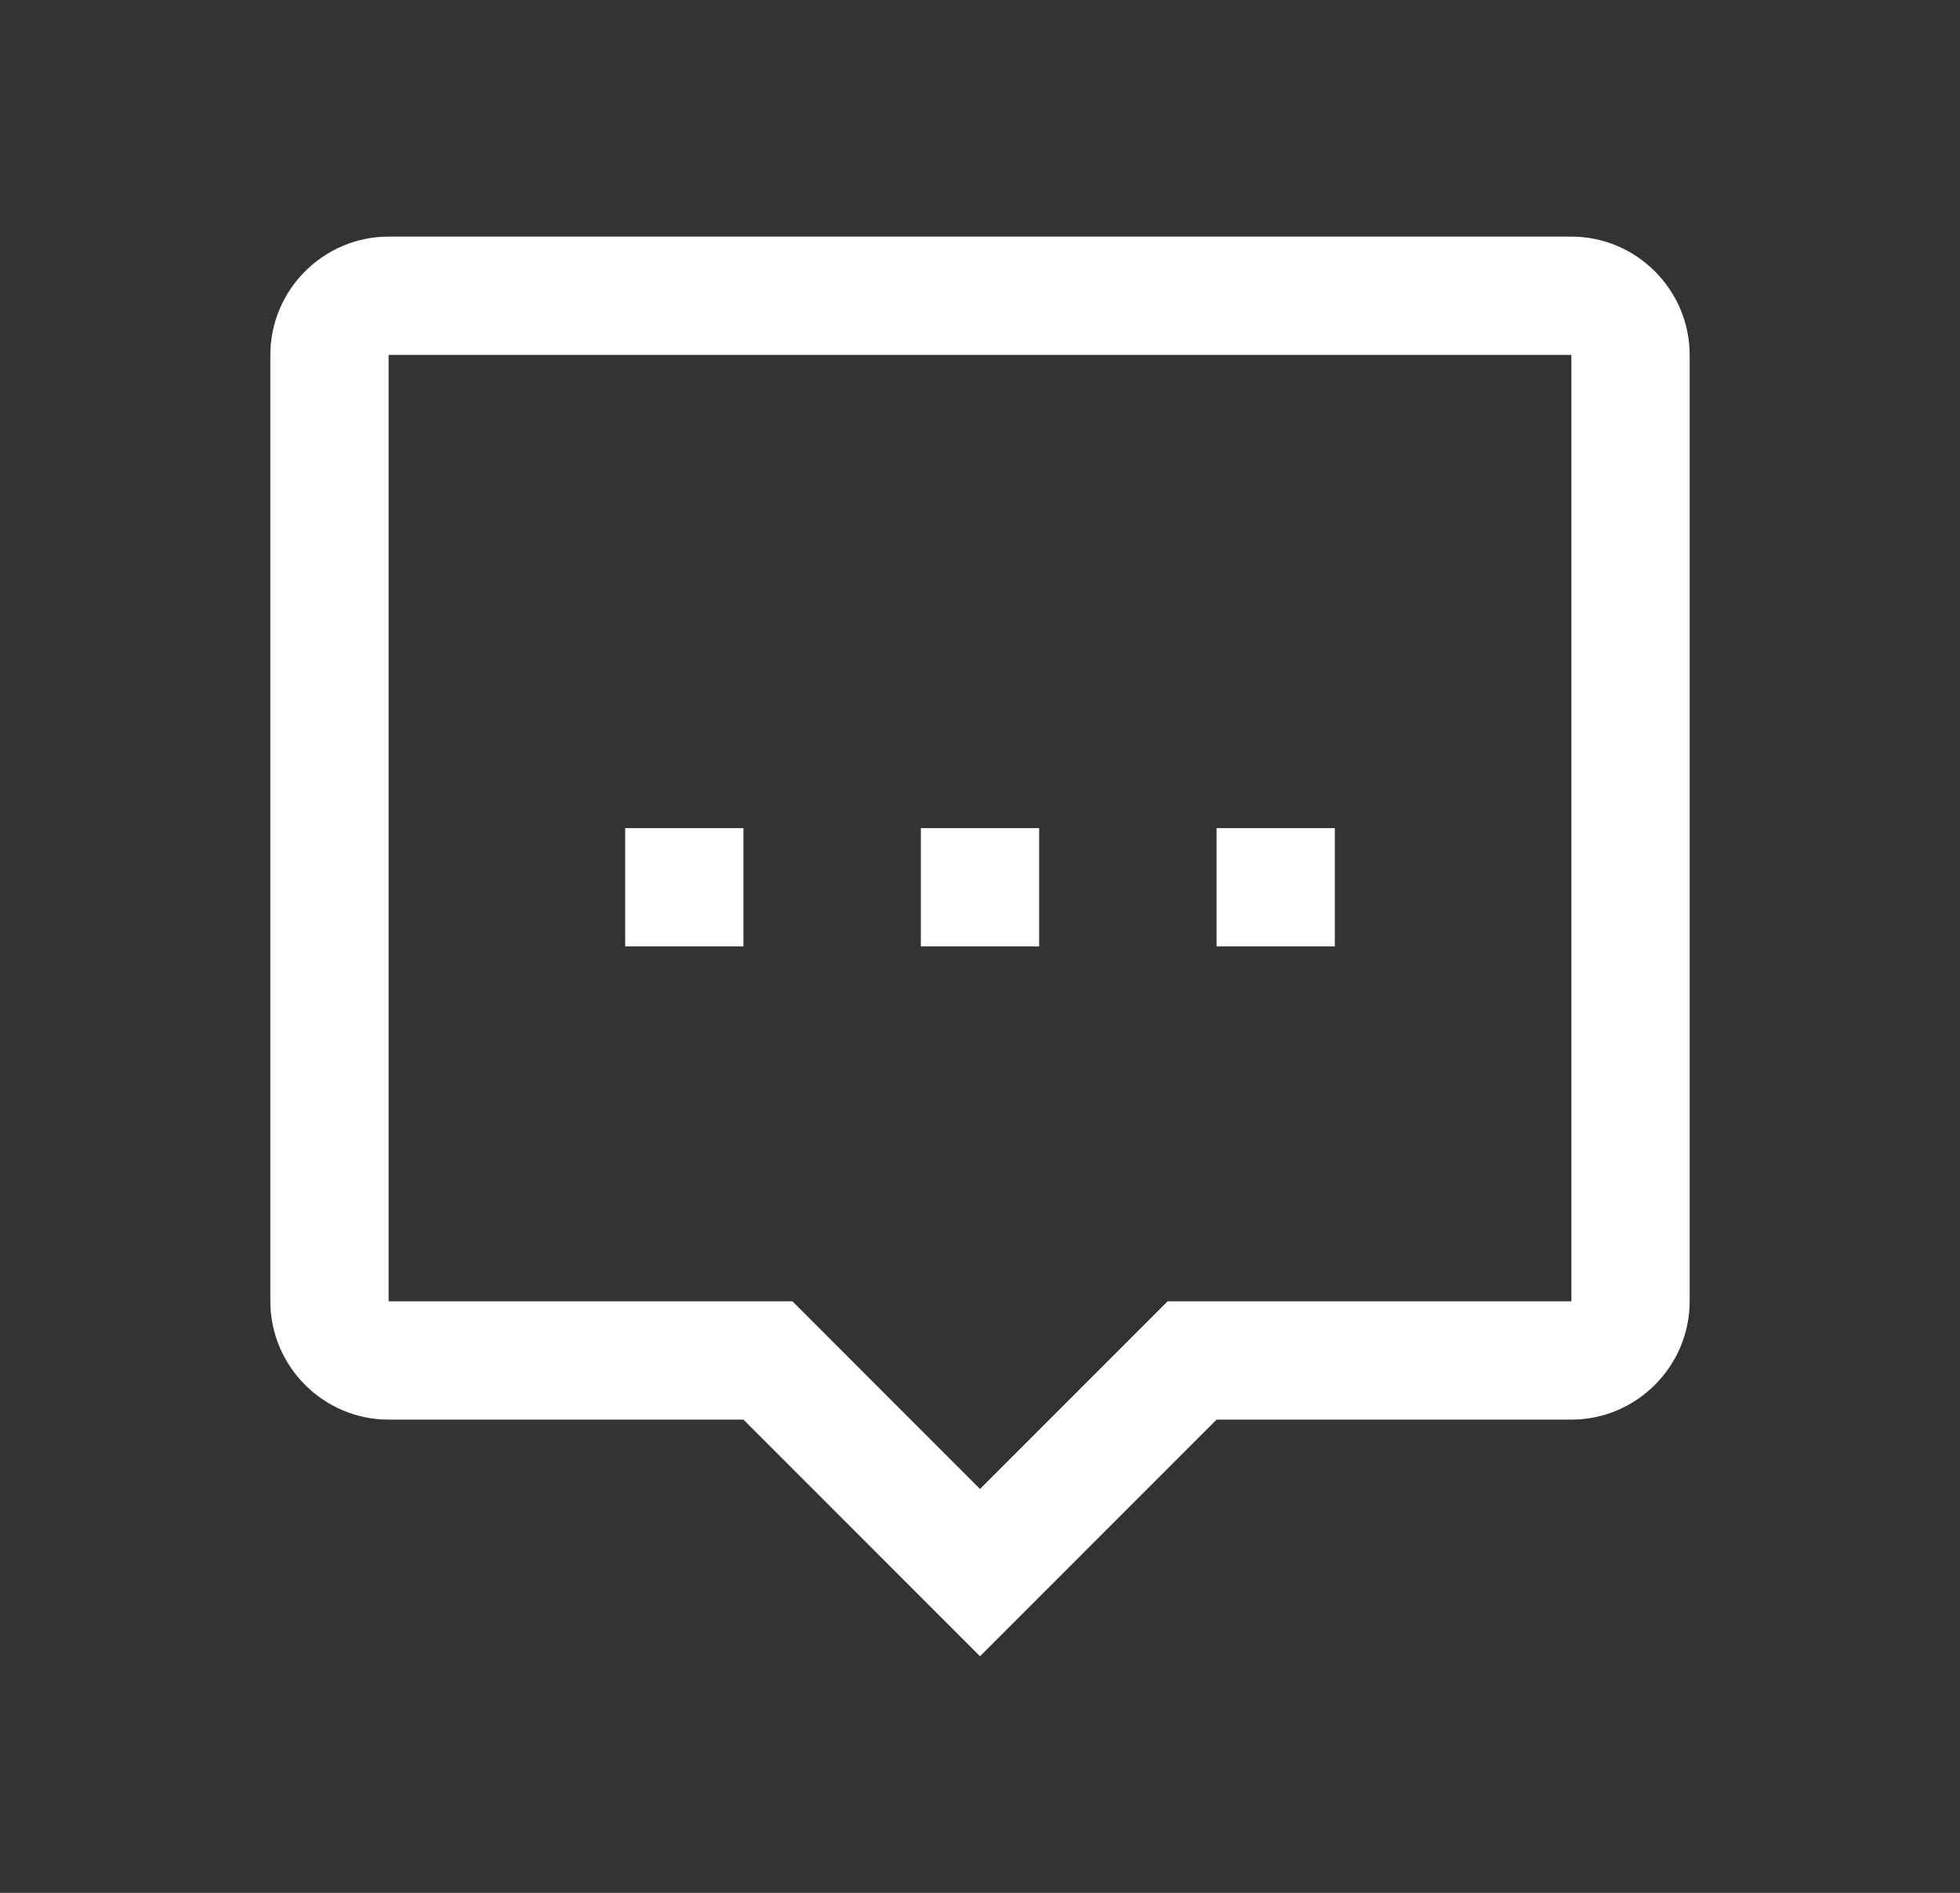 <svg width="29" height="28" viewBox="0 0 29 28" fill="none" xmlns="http://www.w3.org/2000/svg">
<rect x="0" y="0" width="29" height="28" fill="#333333" stroke="none"/>
<path d="M5.75 3.5H23.25C24.212 3.5 25 4.287 25 5.25V19.25C25 20.212 24.212 21 23.25 21H18L14.5 24.5L11 21H5.75C4.787 21 4 20.212 4 19.25V5.25C4 4.287 4.787 3.5 5.75 3.5ZM5.75 19.25H11.725L14.5 22.026L17.276 19.25H23.25V5.25H5.75V19.25ZM18 14H19.75V12.25H18V14ZM13.625 14H15.375V12.25H13.625V14ZM9.25 14H11V12.25H9.25V14Z" fill="white"/>
</svg>

